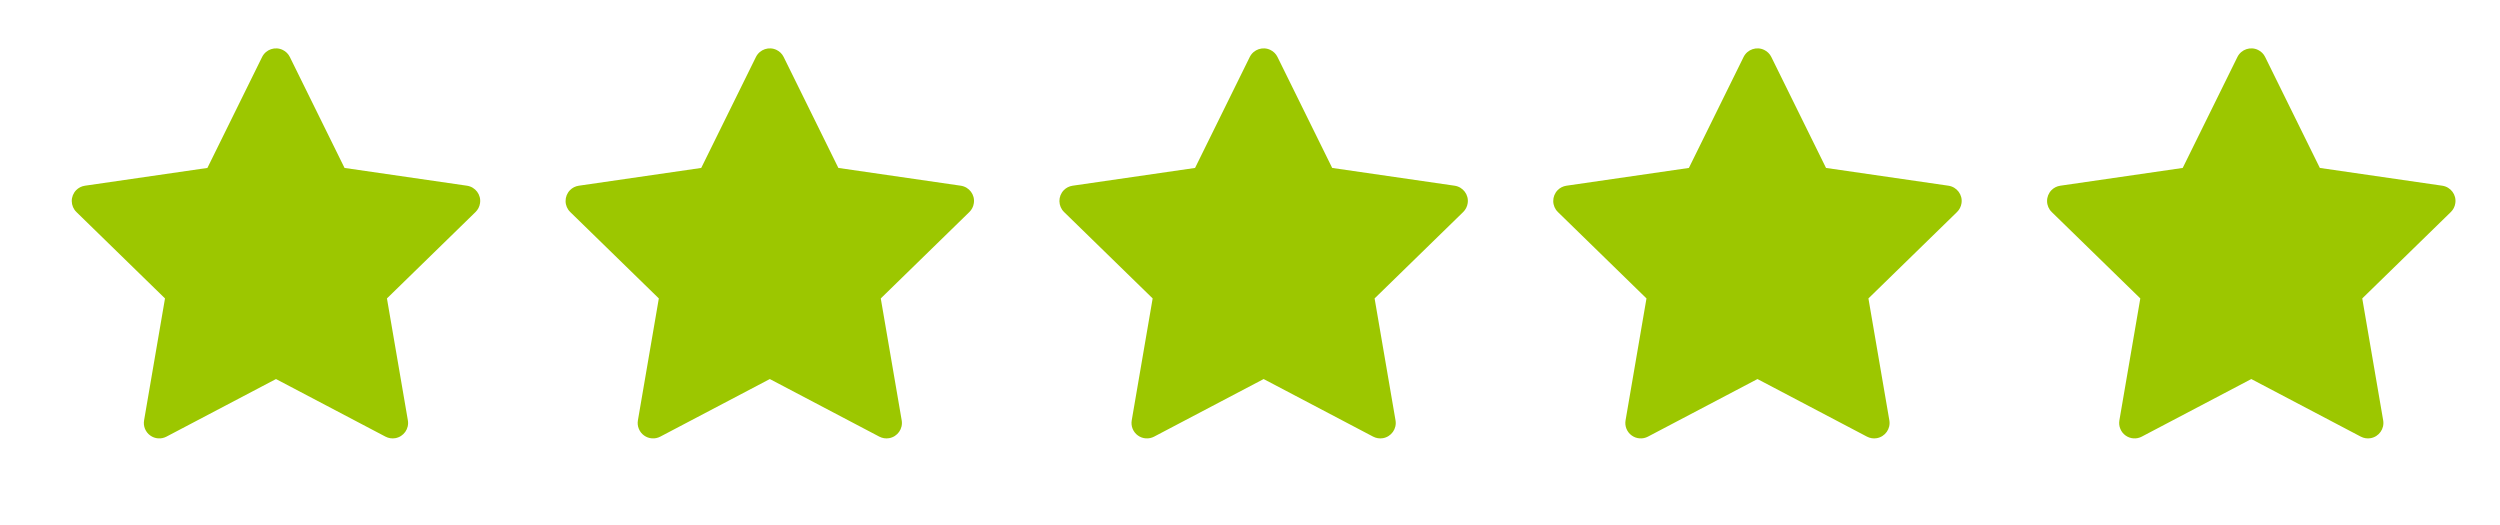 <svg width="81" height="17" viewBox="0 0 81 17" fill="none" xmlns="http://www.w3.org/2000/svg">
<path d="M15.131 6.017L11.163 5.441L9.39 1.845C9.342 1.747 9.262 1.667 9.163 1.619C8.917 1.497 8.617 1.598 8.493 1.845L6.72 5.441L2.752 6.017C2.643 6.033 2.543 6.084 2.467 6.162C2.374 6.258 2.323 6.386 2.325 6.518C2.327 6.651 2.381 6.778 2.476 6.87L5.346 9.669L4.668 13.62C4.652 13.712 4.662 13.807 4.697 13.893C4.733 13.98 4.791 14.055 4.867 14.109C4.942 14.164 5.031 14.197 5.125 14.203C5.218 14.21 5.311 14.19 5.393 14.147L8.942 12.281L12.49 14.147C12.587 14.198 12.699 14.216 12.807 14.197C13.079 14.15 13.262 13.892 13.215 13.62L12.537 9.669L15.407 6.87C15.485 6.794 15.537 6.694 15.553 6.584C15.595 6.311 15.404 6.058 15.131 6.017Z" fill="#9CC700"/>
<path d="M31.131 6.017L27.163 5.441L25.39 1.845C25.342 1.747 25.262 1.667 25.163 1.619C24.917 1.497 24.617 1.598 24.493 1.845L22.72 5.441L18.753 6.017C18.643 6.033 18.543 6.084 18.467 6.162C18.374 6.258 18.323 6.386 18.325 6.518C18.326 6.651 18.381 6.778 18.476 6.87L21.346 9.669L20.668 13.62C20.652 13.712 20.662 13.807 20.698 13.893C20.733 13.98 20.791 14.055 20.867 14.109C20.942 14.164 21.032 14.197 21.125 14.203C21.218 14.21 21.311 14.19 21.393 14.147L24.942 12.281L28.49 14.147C28.587 14.198 28.699 14.216 28.807 14.197C29.079 14.15 29.262 13.892 29.215 13.62L28.537 9.669L31.407 6.87C31.485 6.794 31.537 6.694 31.552 6.584C31.595 6.311 31.404 6.058 31.131 6.017Z" fill="#9CC700"/>
<path d="M47.131 6.017L43.163 5.441L41.39 1.845C41.342 1.747 41.262 1.667 41.163 1.619C40.917 1.497 40.617 1.598 40.493 1.845L38.72 5.441L34.752 6.017C34.643 6.033 34.543 6.084 34.467 6.162C34.374 6.258 34.323 6.386 34.325 6.518C34.327 6.651 34.381 6.778 34.476 6.87L37.346 9.669L36.668 13.62C36.652 13.712 36.662 13.807 36.697 13.893C36.733 13.98 36.791 14.055 36.867 14.109C36.942 14.164 37.032 14.197 37.124 14.203C37.218 14.21 37.311 14.19 37.393 14.147L40.942 12.281L44.49 14.147C44.587 14.198 44.699 14.216 44.807 14.197C45.079 14.15 45.262 13.892 45.215 13.62L44.537 9.669L47.407 6.87C47.485 6.794 47.537 6.694 47.553 6.584C47.595 6.311 47.404 6.058 47.131 6.017Z" fill="#9CC700"/>
<path d="M63.131 6.017L59.163 5.441L57.39 1.845C57.342 1.747 57.262 1.667 57.163 1.619C56.917 1.497 56.617 1.598 56.493 1.845L54.72 5.441L50.752 6.017C50.643 6.033 50.543 6.084 50.467 6.162C50.374 6.258 50.323 6.386 50.325 6.518C50.327 6.651 50.381 6.778 50.476 6.87L53.346 9.669L52.668 13.62C52.652 13.712 52.662 13.807 52.697 13.893C52.733 13.98 52.791 14.055 52.867 14.109C52.942 14.164 53.032 14.197 53.124 14.203C53.218 14.21 53.311 14.19 53.393 14.147L56.942 12.281L60.49 14.147C60.587 14.198 60.699 14.216 60.807 14.197C61.079 14.15 61.262 13.892 61.215 13.62L60.537 9.669L63.407 6.87C63.485 6.794 63.537 6.694 63.553 6.584C63.595 6.311 63.404 6.058 63.131 6.017Z" fill="#9CC700"/>
<path d="M79.131 6.017L75.163 5.441L73.39 1.845C73.342 1.747 73.262 1.667 73.163 1.619C72.917 1.497 72.617 1.598 72.493 1.845L70.72 5.441L66.752 6.017C66.643 6.033 66.543 6.084 66.467 6.162C66.374 6.258 66.323 6.386 66.325 6.518C66.326 6.651 66.381 6.778 66.476 6.87L69.346 9.669L68.668 13.62C68.652 13.712 68.662 13.807 68.698 13.893C68.733 13.98 68.791 14.055 68.867 14.109C68.942 14.164 69.031 14.197 69.124 14.203C69.218 14.21 69.311 14.19 69.393 14.147L72.942 12.281L76.49 14.147C76.587 14.198 76.699 14.216 76.807 14.197C77.079 14.15 77.262 13.892 77.215 13.62L76.537 9.669L79.407 6.87C79.485 6.794 79.537 6.694 79.552 6.584C79.595 6.311 79.404 6.058 79.131 6.017Z" fill="#9CC700"/>
</svg>
